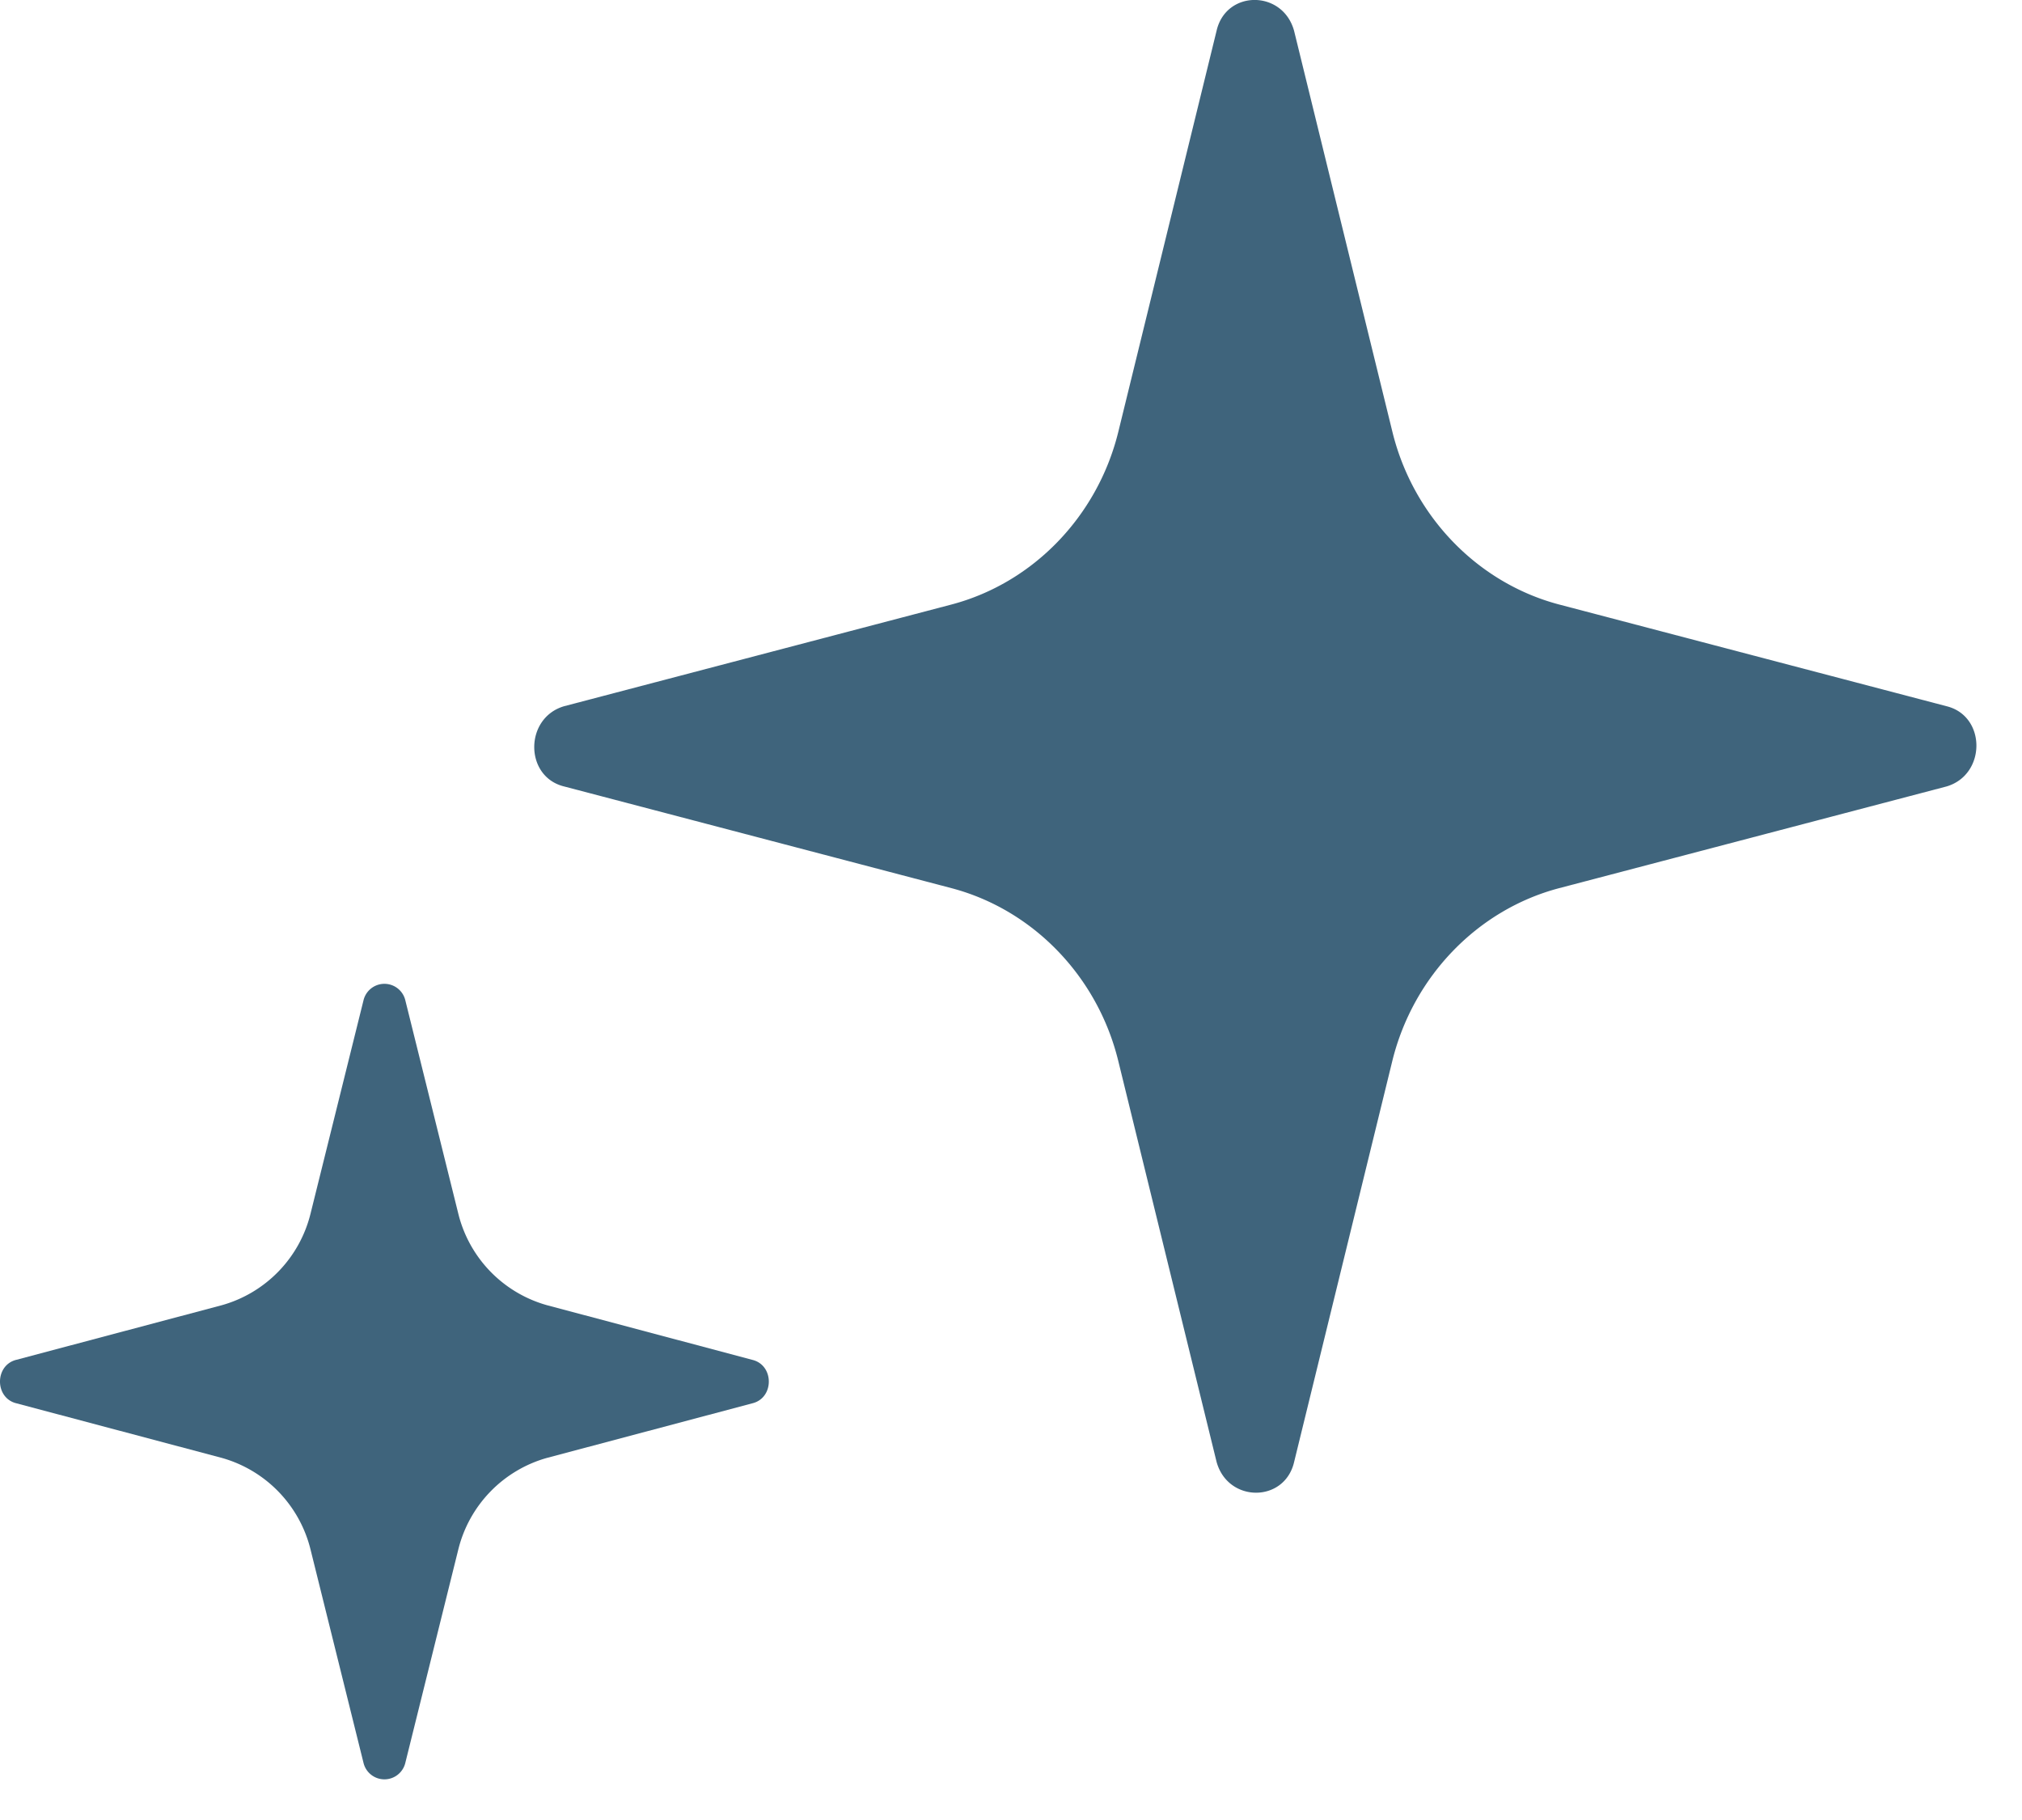 <svg width="30" height="27" fill="none" xmlns="http://www.w3.org/2000/svg"><path d="M19.2.457l1.46 5.954c.308 1.249 1.262 2.236 2.469 2.556l5.752 1.51c.59.145.59 1.016 0 1.19l-5.752 1.51c-1.207.32-2.16 1.307-2.47 2.556l-1.458 5.954c-.14.61-.983.61-1.151 0l-1.46-5.954c-.308-1.249-1.262-2.236-2.469-2.556l-5.752-1.51c-.59-.145-.59-1.016 0-1.19l5.752-1.51c1.207-.32 2.161-1.307 2.47-2.556L18.05.457c.14-.61.982-.61 1.15 0zM6.012 14.833l.786 3.165a1.877 1.877 0 001.318 1.365l3.059.814c.309.087.309.551 0 .638l-3.059.813a1.879 1.879 0 00-1.318 1.366l-.786 3.165a.319.319 0 01-.617 0l-.786-3.165a1.879 1.879 0 00-1.319-1.366l-3.059-.813c-.308-.087-.308-.551 0-.639l3.06-.813a1.879 1.879 0 001.318-1.365l.786-3.165a.319.319 0 01.617 0z" fill="#3F647C"/></svg>